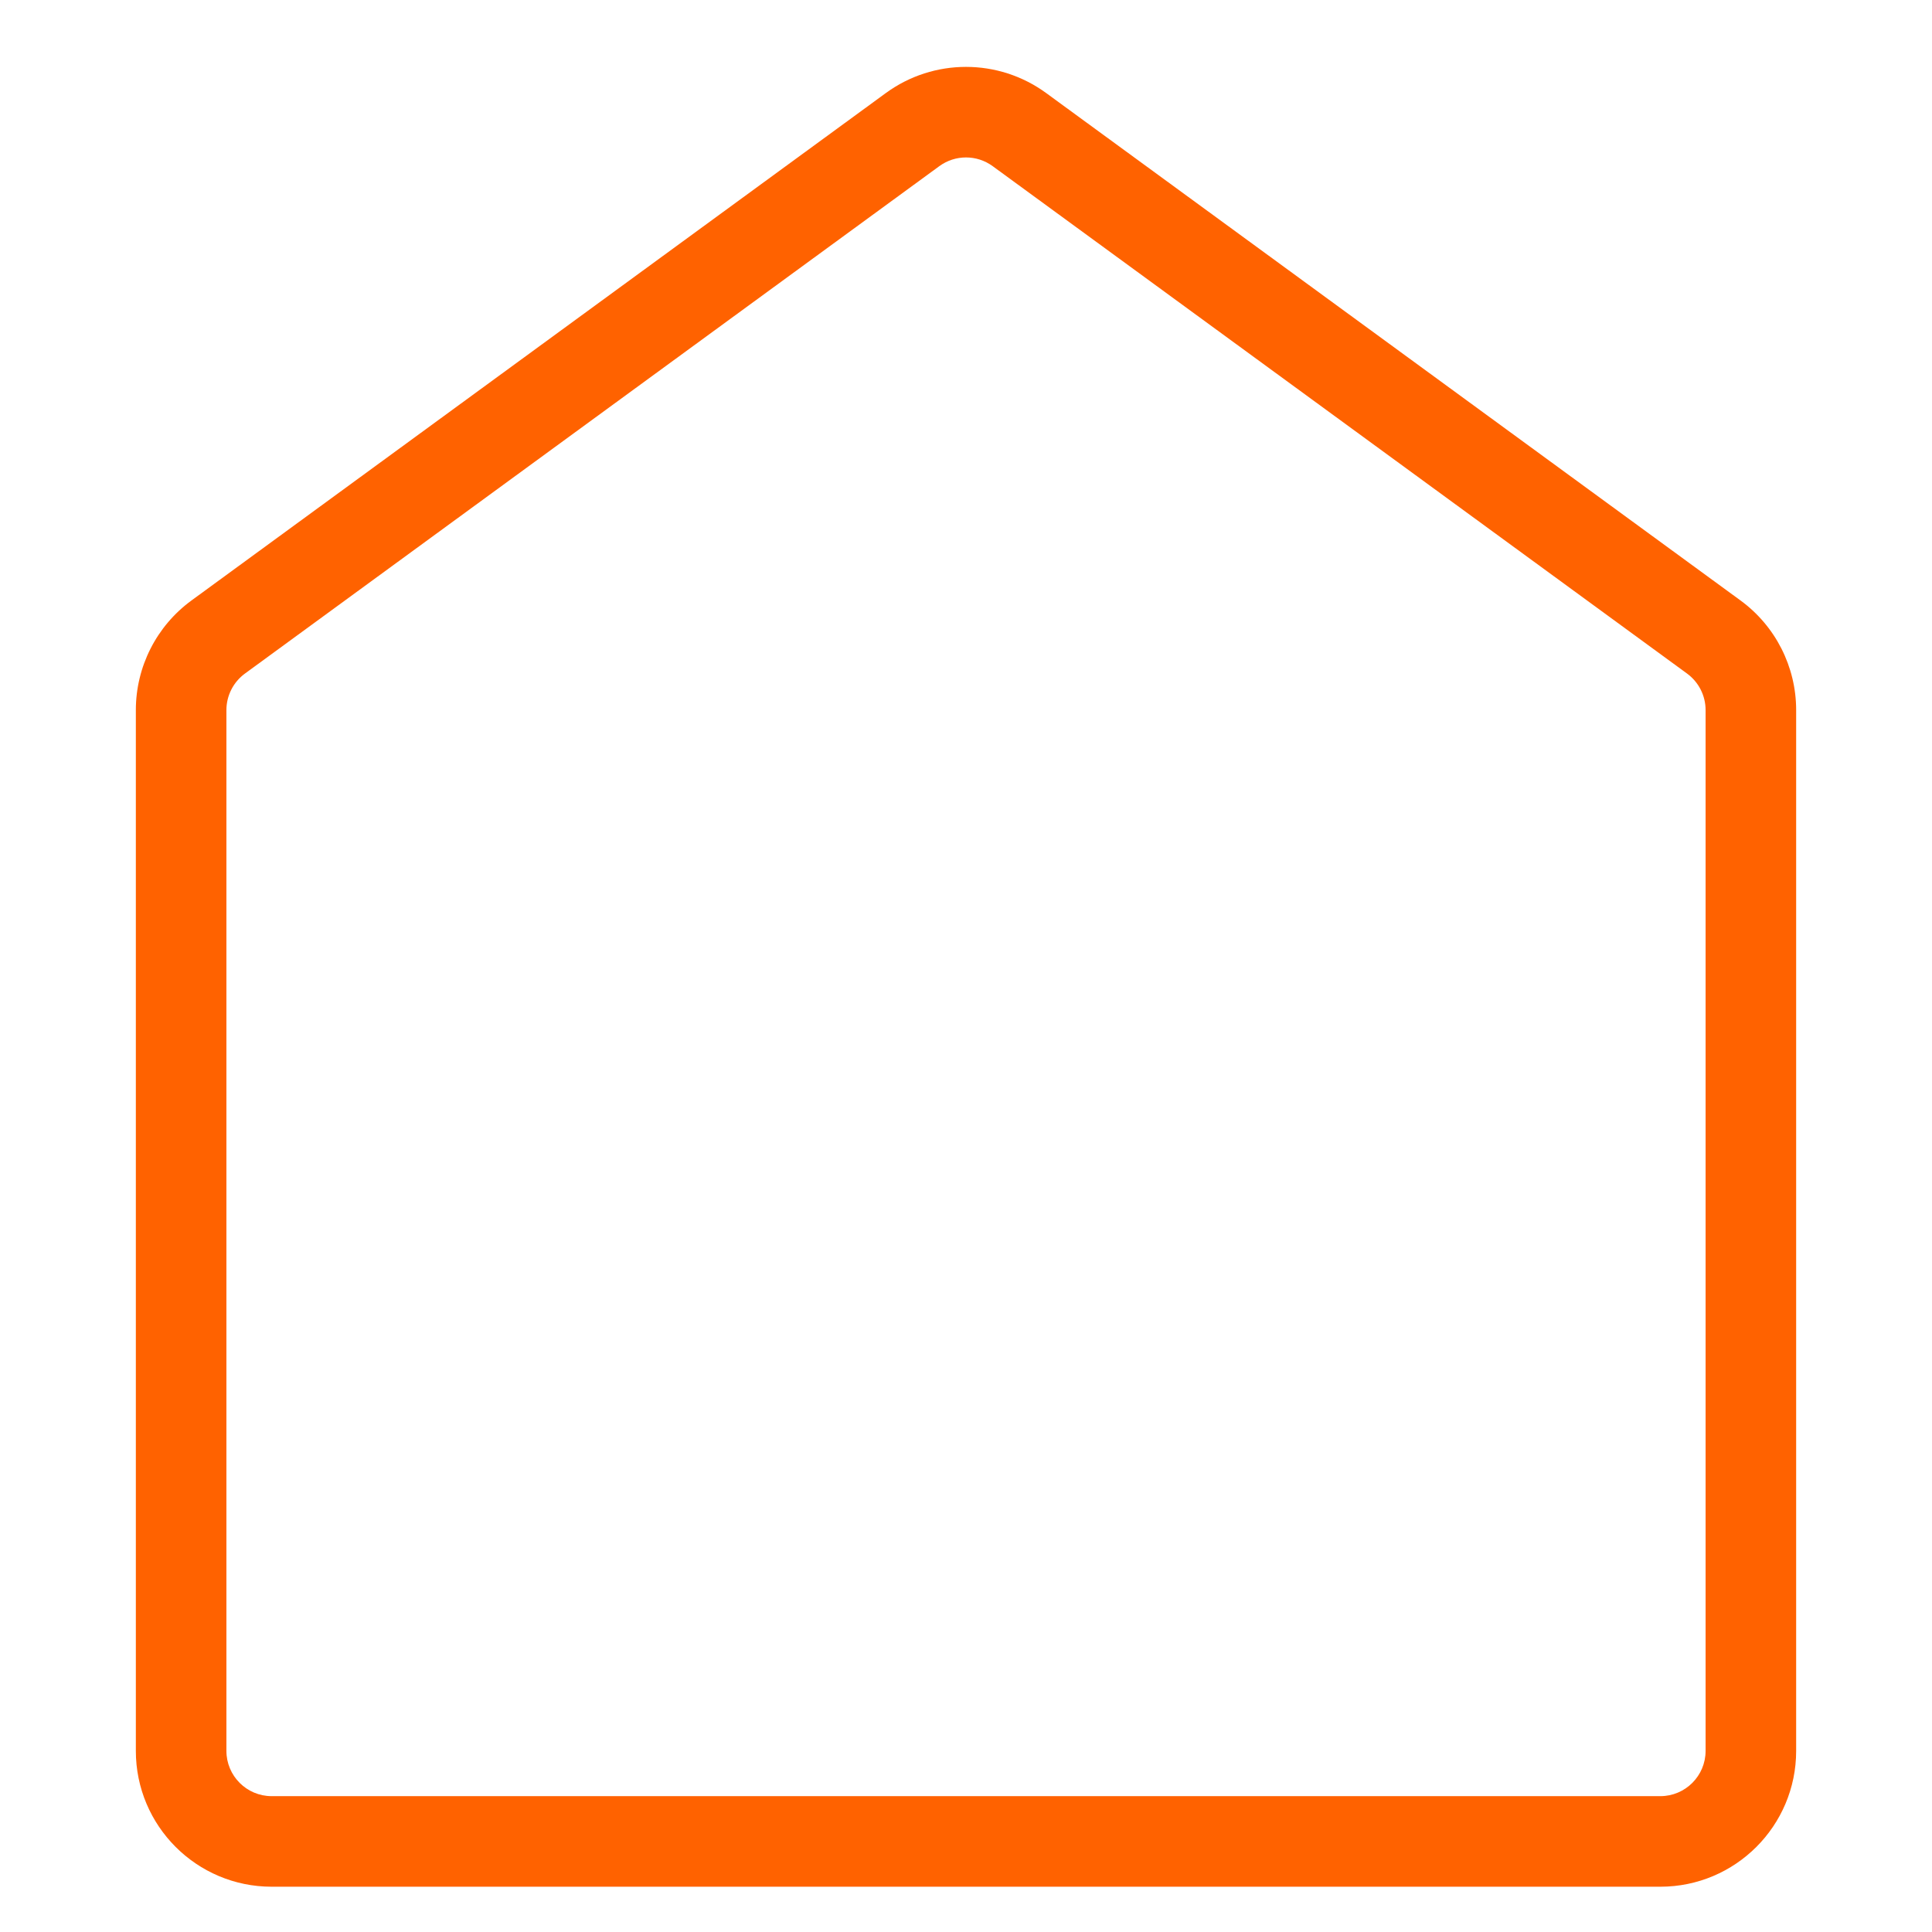 <svg width="64" height="64" viewBox="0 0 64 64" fill="none" xmlns="http://www.w3.org/2000/svg">
<rect x="0" y="0" width="64" height="64" fill="#333333" stroke="none"/>
<g clip-path="url(#clip0_14_2)">
<rect width="64" height="64" fill="white"/>
<path fill-rule="evenodd" clip-rule="evenodd" d="M32.885 5.505C32.358 5.119 31.642 5.119 31.115 5.505L8.115 22.312C7.728 22.595 7.5 23.045 7.5 23.523V58C7.5 58.828 8.172 59.5 9 59.5H55C55.828 59.5 56.5 58.828 56.5 58V23.523C56.5 23.045 56.272 22.595 55.885 22.312L32.885 5.505ZM29.345 3.082C30.926 1.927 33.074 1.927 34.655 3.082L57.655 19.89C58.815 20.737 59.5 22.087 59.5 23.523V58C59.5 60.485 57.485 62.5 55 62.5H9C6.515 62.5 4.5 60.485 4.5 58V23.523C4.5 22.087 5.185 20.737 6.345 19.89L29.345 3.082Z" fill="#FF6200"/>
</g>
<defs>
<clipPath id="clip0_14_2">
<rect width="64" height="64" fill="white"/>
</clipPath>
</defs>
</svg>
